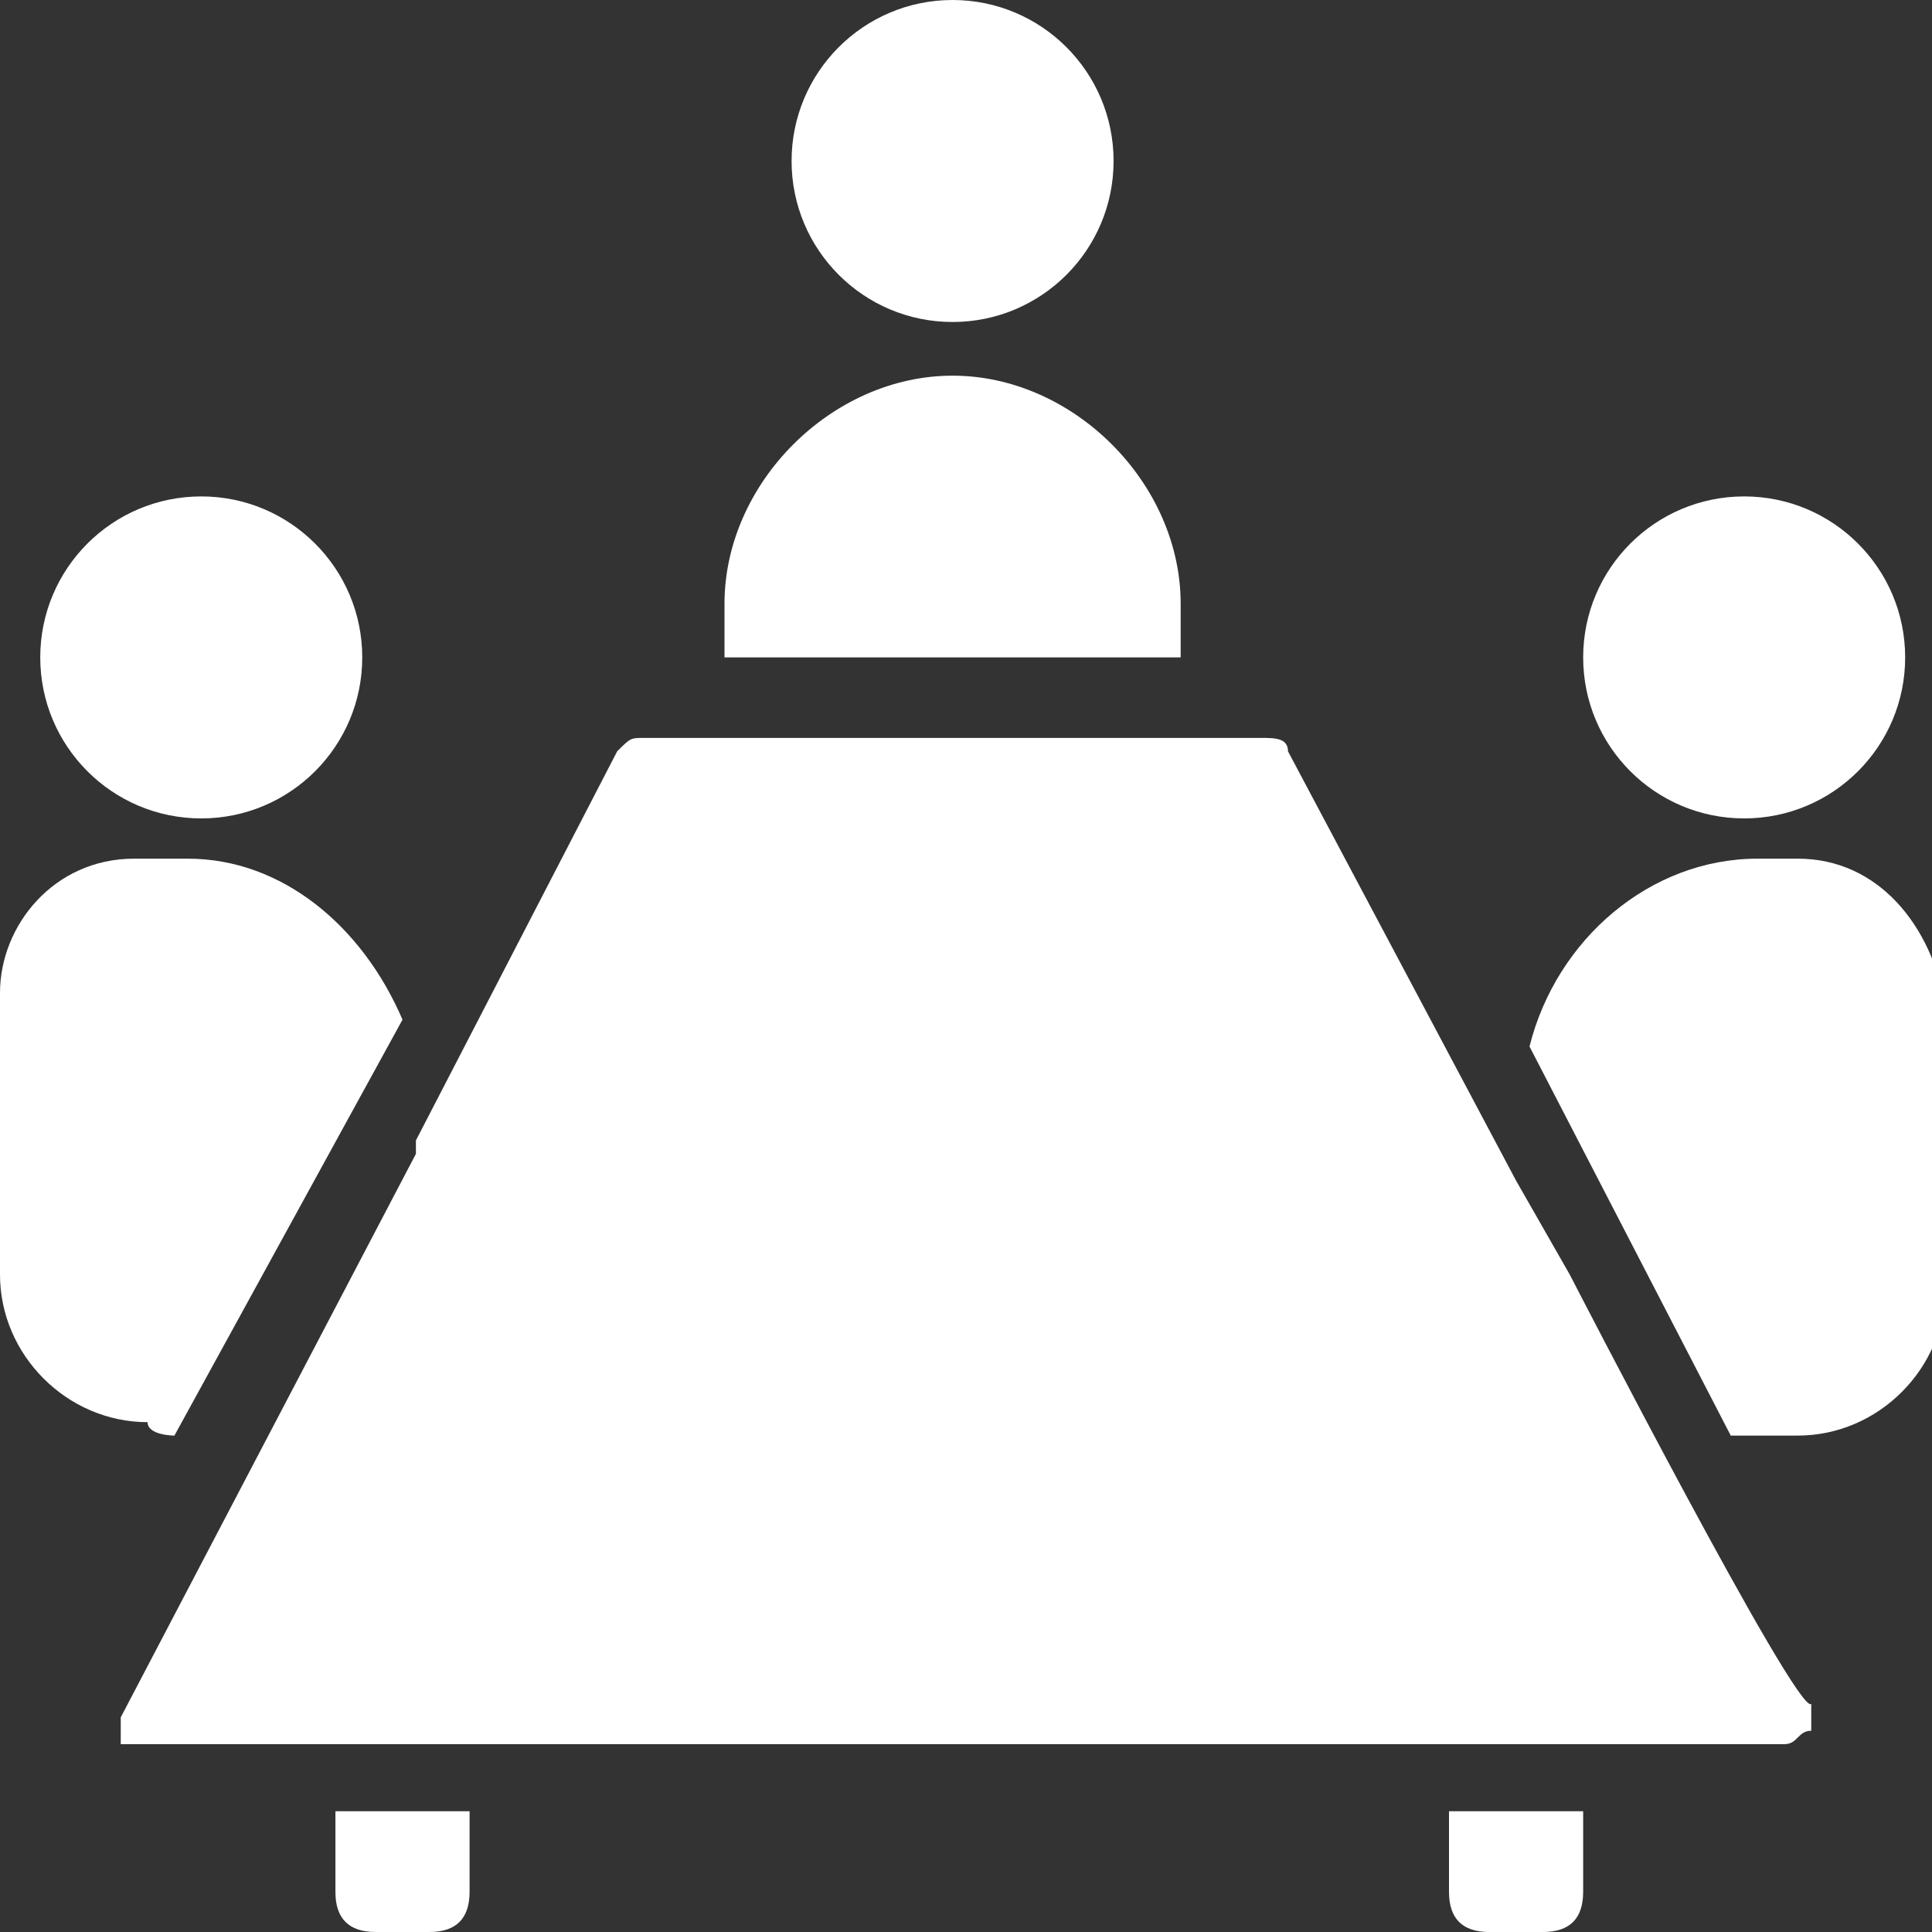 <?xml version="1.0" encoding="utf-8"?>
<!-- Generator: Adobe Illustrator 26.1.0, SVG Export Plug-In . SVG Version: 6.00 Build 0)  -->
<svg version="1.1" id="Calque_1" xmlns="http://www.w3.org/2000/svg" xmlns:xlink="http://www.w3.org/1999/xlink" x="0px" y="0px"
	 viewBox="0 0 14.4 14.4" style="enable-background:new 0 0 14.4 14.4;" xml:space="preserve">
<rect x="0" y="0" width="14.4" height="14.4" fill="#333333" stroke="none"/>
<style type="text/css">
	.st0{fill:#FFFFFF;}
</style>
<g>
	<g id="Calque_1_00000109012821216612013500000007974525236526836408_">
		<g>
			<circle class="st0" cx="7.1" cy="1.2" r="1.2"/>
			<circle class="st0" cx="1.5" cy="4.9" r="1.2"/>
			<circle class="st0" cx="13" cy="4.9" r="1.2"/>
			<path class="st0" d="M8.8,4.9C8.8,4.9,8.8,4.9,8.8,4.9l0-0.4c0-0.9-0.8-1.7-1.7-1.7h0c-0.9,0-1.7,0.8-1.7,1.7v0.4c0,0,0,0,0,0
				H8.8z"/>
			<path class="st0" d="M10.8,14.1c0,0.2,0.1,0.3,0.3,0.3h0.4c0.2,0,0.3-0.1,0.3-0.3v-0.6h-1C10.8,13.6,10.8,14.1,10.8,14.1z"/>
			<path class="st0" d="M13.4,6.4h-0.3c-0.8,0-1.5,0.6-1.7,1.4l1.5,2.9h0.5c0.6,0,1.1-0.5,1.1-1.1V7.5C14.4,6.9,14,6.4,13.4,6.4z"/>
			<path class="st0" d="M1.3,10.7L3,7.6C2.7,6.9,2.1,6.4,1.4,6.4H1c-0.6,0-1,0.5-1,1v2.1c0,0.6,0.5,1.1,1.1,1.1
				C1.1,10.7,1.3,10.7,1.3,10.7z"/>
			<path class="st0" d="M2.5,14.1c0,0.2,0.1,0.3,0.3,0.3h0.4c0.2,0,0.3-0.1,0.3-0.3v-0.6h-1V14.1z"/>
			<path class="st0" d="M11.7,9.5l-0.4-0.7l0,0L9.6,5.6c0-0.1-0.1-0.1-0.2-0.1H4.8c-0.1,0-0.1,0-0.2,0.1L3.1,8.5l0,0l0,0.1l-2.2,4.2
				c0,0.1,0,0.2,0,0.2C0.8,13,0.9,13,1,13h12.3c0.1,0,0.1-0.1,0.2-0.1c0,0,0-0.1,0-0.2C13.4,12.8,11.7,9.5,11.7,9.5z"/>
		</g>
	</g>
</g>
</svg>
